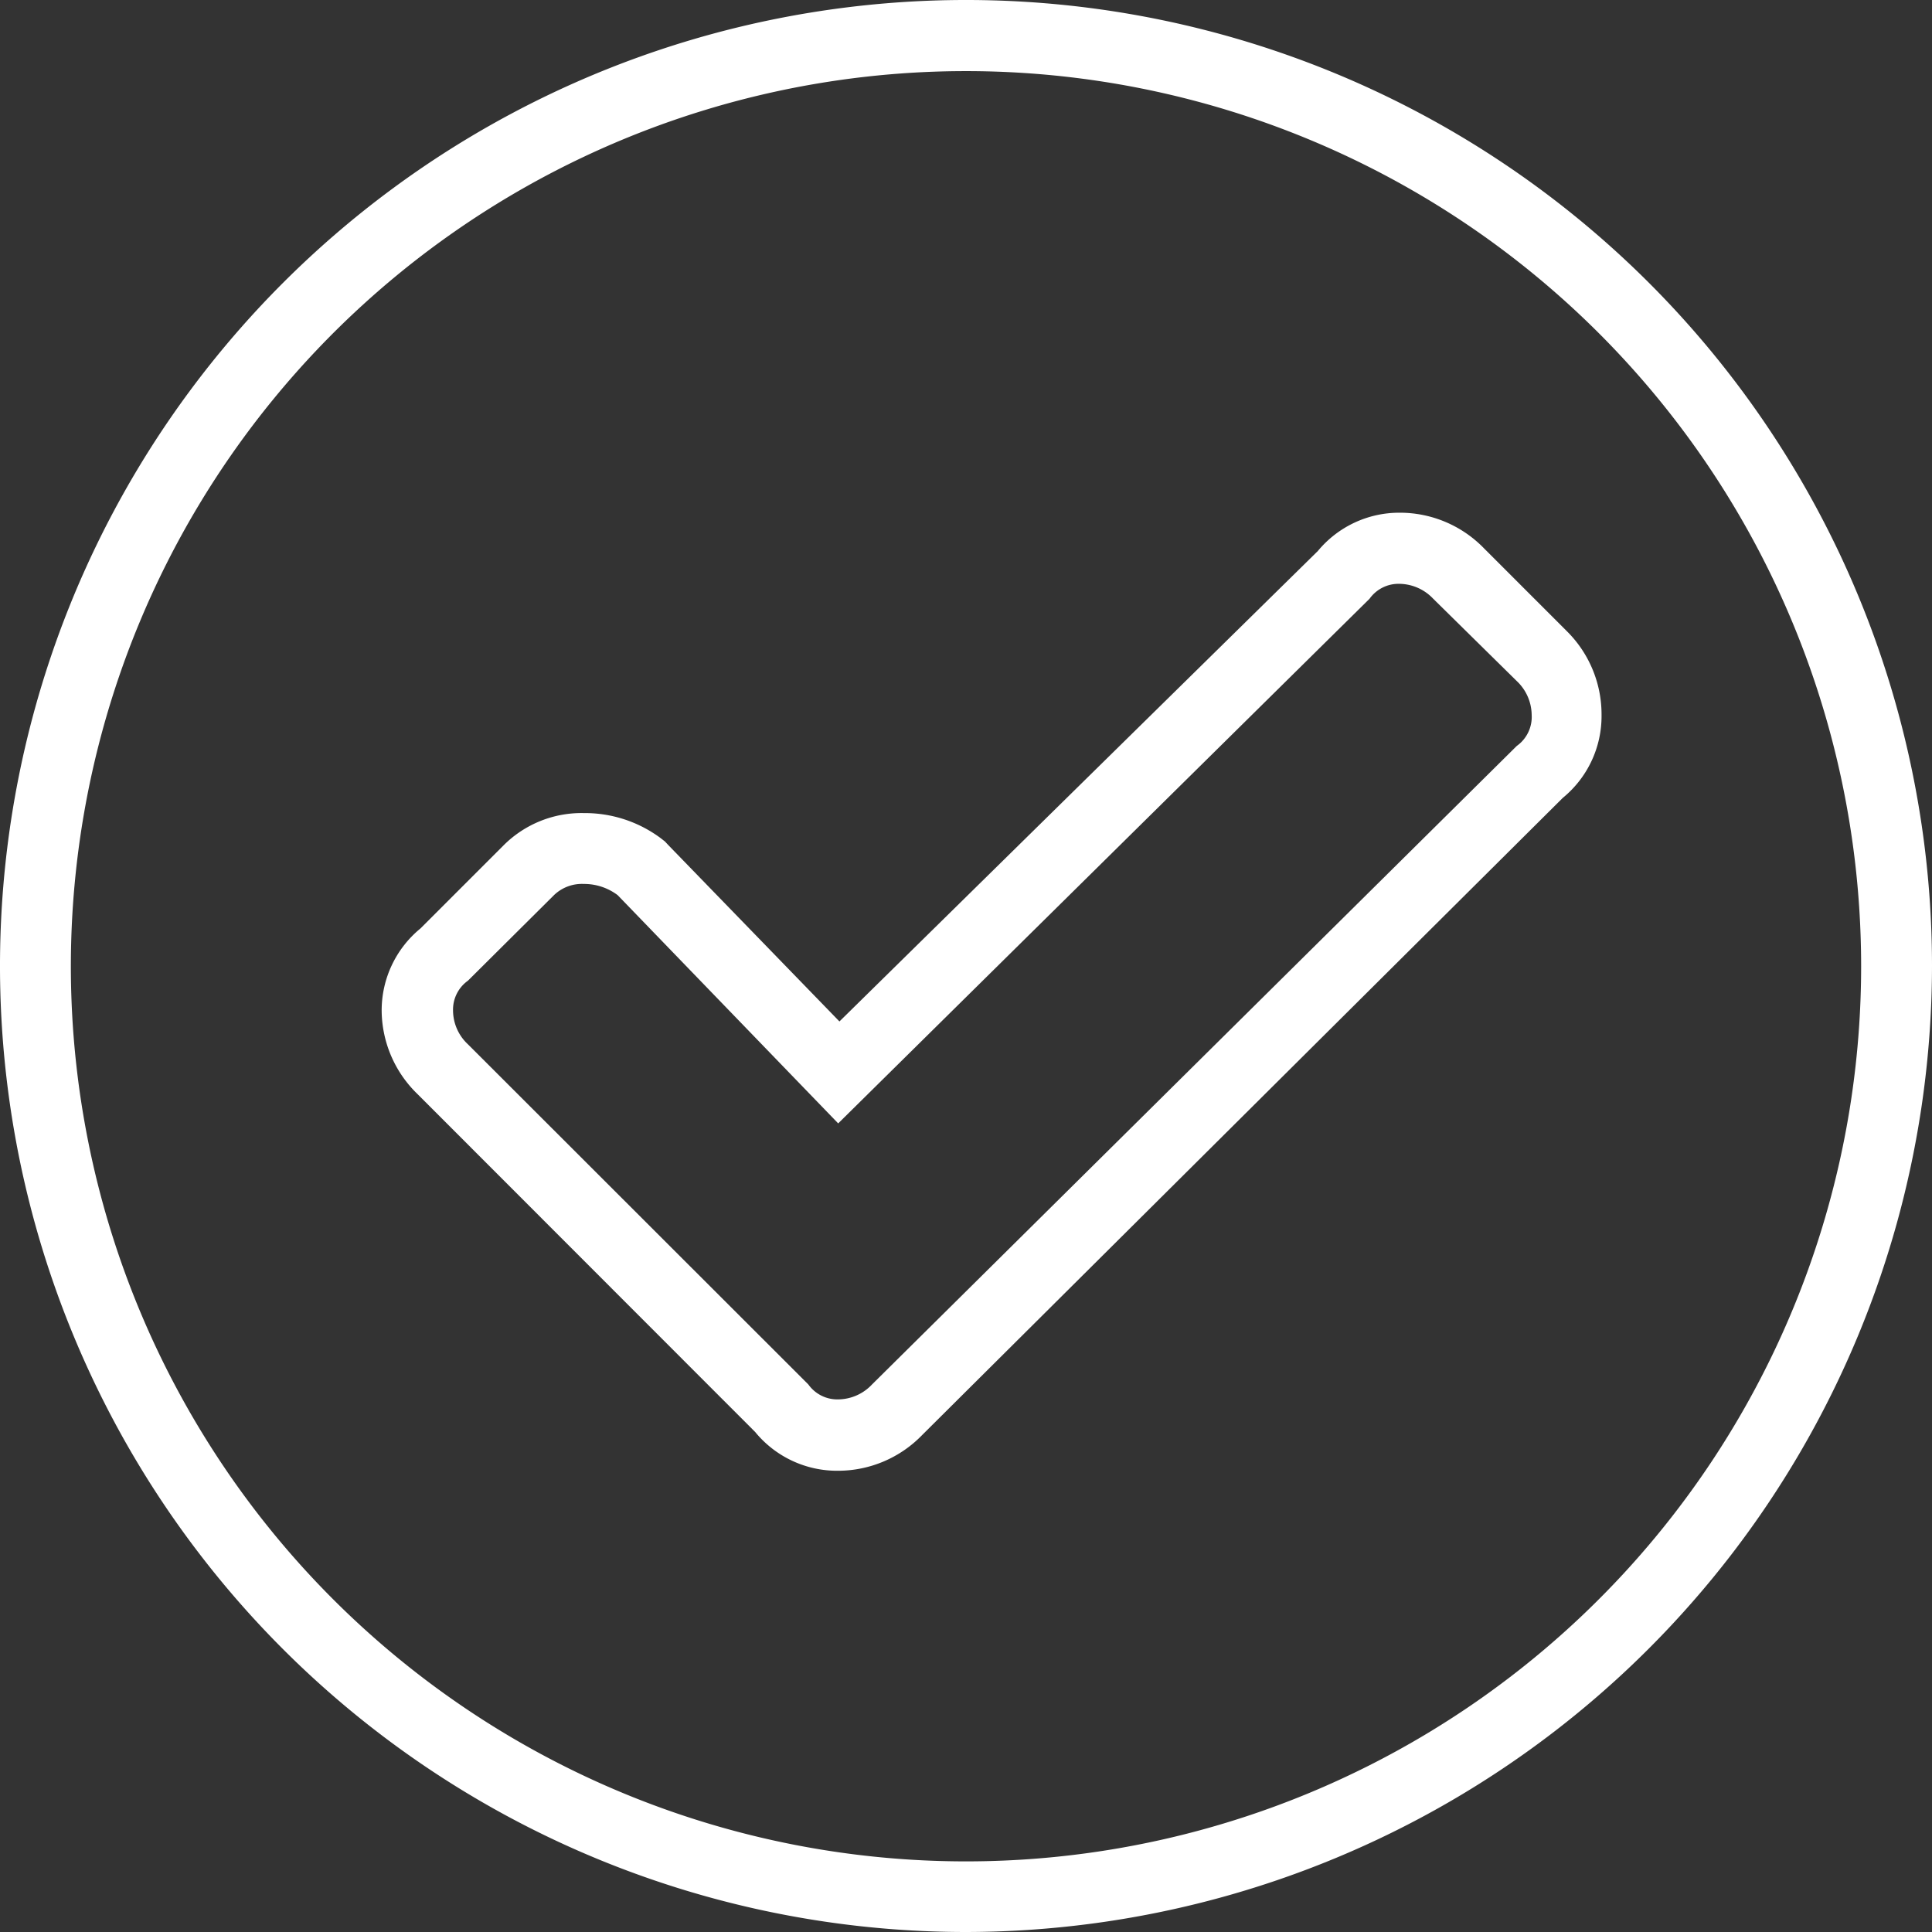 <svg xmlns="http://www.w3.org/2000/svg" viewBox="0 0 77.7 77.7"><rect x="0" y="0" width="77.7" height="77.7" fill="#333333" stroke="none"/><defs><style>.cls-1{fill:#fff;}</style></defs><g id="Layer_2" data-name="Layer 2"><g id="Background"><path class="cls-1" d="M38.85,77.7A38.85,38.85,0,1,1,77.7,38.85,38.9,38.9,0,0,1,38.85,77.7Zm0-74.84a36,36,0,1,0,36,36A36,36,0,0,0,38.85,2.86Z"/><path class="cls-1" d="M56.28,23.48a1.9,1.9,0,0,1,1.36.6L61,27.39a1.9,1.9,0,0,1,.6,1.36A1.43,1.43,0,0,1,61,30L35.07,55.68a1.89,1.89,0,0,1-1.36.6,1.43,1.43,0,0,1-1.2-.6L18.82,42a1.87,1.87,0,0,1-.6-1.36,1.43,1.43,0,0,1,.6-1.2L22.28,36a1.62,1.62,0,0,1,1.2-.45,2.24,2.24,0,0,1,1.36.45l8.87,9.18L55.08,24.08a1.43,1.43,0,0,1,1.2-.6m0-2.86A4.25,4.25,0,0,0,53,22.16L33.76,41.08,26.89,34l-.15-.16-.18-.14a5.11,5.11,0,0,0-3.08-1A4.43,4.43,0,0,0,20.25,34l-3.34,3.34a4.26,4.26,0,0,0-1.56,3.34A4.71,4.71,0,0,0,16.79,44L30.37,57.59a4.26,4.26,0,0,0,3.34,1.56,4.71,4.71,0,0,0,3.38-1.44L62.85,32.09a4.25,4.25,0,0,0,1.56-3.34A4.71,4.71,0,0,0,63,25.37l-3.31-3.31a4.71,4.71,0,0,0-3.38-1.44Z"/></g></g></svg>